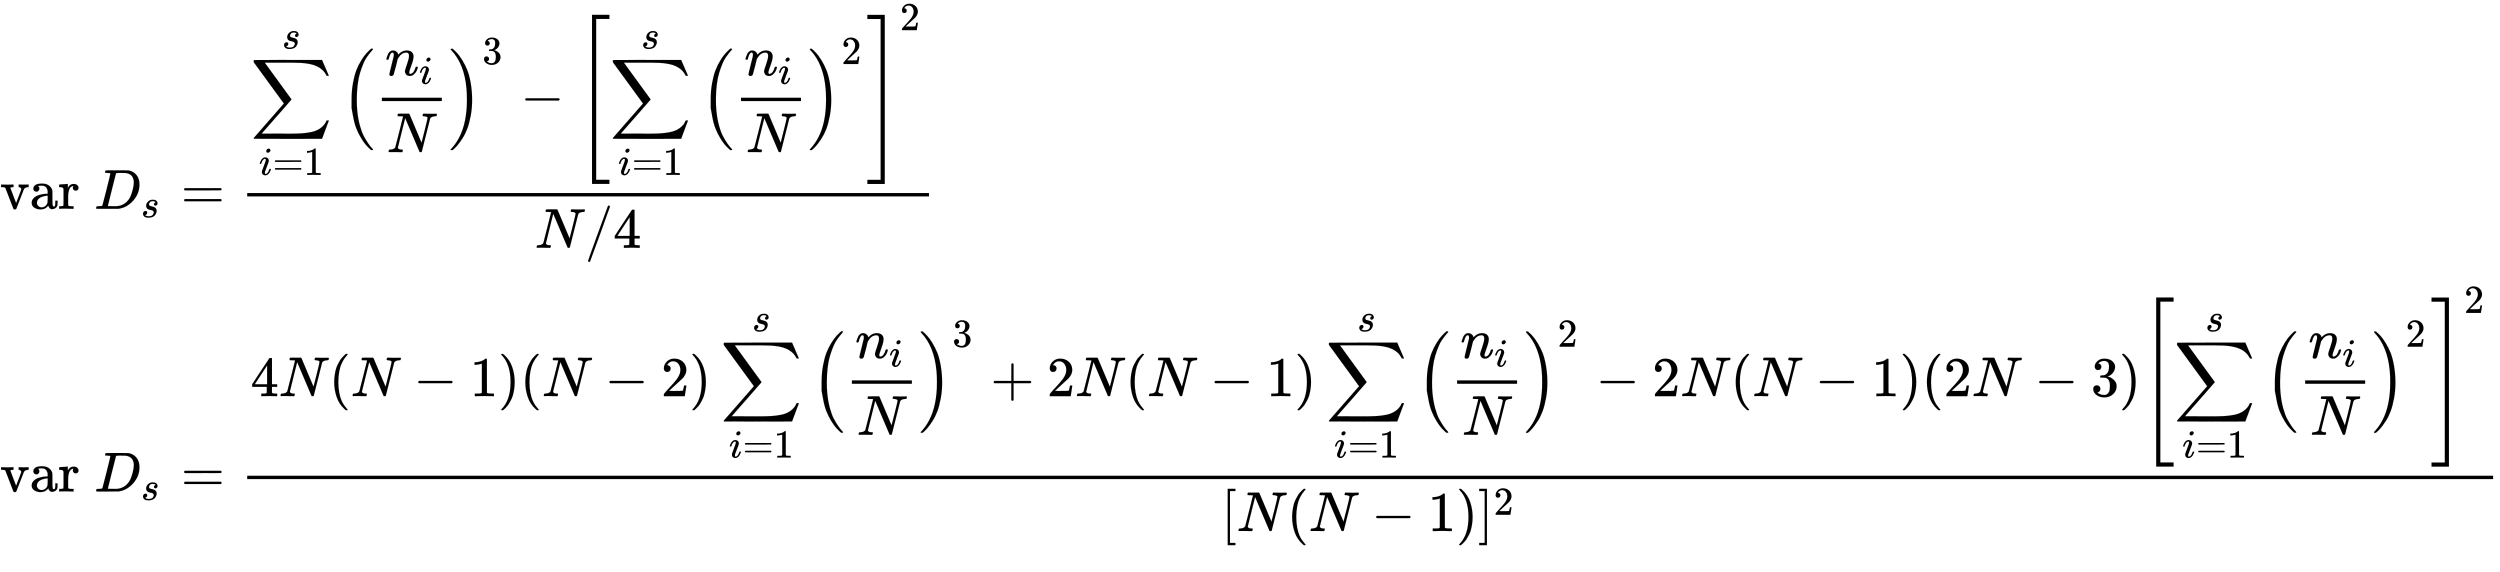 <svg xmlns="http://www.w3.org/2000/svg" role="img" aria-hidden="true" style="vertical-align: -14.95ex;font-size: 10pt;font-family: 'Microsoft Sans Serif';color: Black;" viewBox="0 -3704 44343 10144.2" focusable="false" width="102.991ex" height="23.561ex" xmlns:xlink="http://www.w3.org/1999/xlink"><defs id="MathJax_SVG_glyphs"><path id="MJMAIN-76" stroke-width="1" d="M 338 431 Q 344 429 422 429 Q 479 429 503 431 H 508 V 385 H 497 Q 439 381 423 345 Q 421 341 356 172 T 288 -2 Q 283 -11 263 -11 Q 244 -11 239 -2 Q 99 359 98 364 Q 93 378 82 381 T 43 385 H 19 V 431 H 25 L 33 430 Q 41 430 53 430 T 79 430 T 104 429 T 122 428 Q 217 428 232 431 H 240 V 385 H 226 Q 187 384 184 370 Q 184 366 235 234 L 286 102 L 377 341 V 349 Q 377 363 367 372 T 349 383 T 335 385 H 331 V 431 H 338 Z" /><path id="MJMAIN-61" stroke-width="1" d="M 137 305 T 115 305 T 78 320 T 63 359 Q 63 394 97 421 T 218 448 Q 291 448 336 416 T 396 340 Q 401 326 401 309 T 402 194 V 124 Q 402 76 407 58 T 428 40 Q 443 40 448 56 T 453 109 V 145 H 493 V 106 Q 492 66 490 59 Q 481 29 455 12 T 400 -6 T 353 12 T 329 54 V 58 L 327 55 Q 325 52 322 49 T 314 40 T 302 29 T 287 17 T 269 6 T 247 -2 T 221 -8 T 190 -11 Q 130 -11 82 20 T 34 107 Q 34 128 41 147 T 68 188 T 116 225 T 194 253 T 304 268 H 318 V 290 Q 318 324 312 340 Q 290 411 215 411 Q 197 411 181 410 T 156 406 T 148 403 Q 170 388 170 359 Q 170 334 154 320 Z M 126 106 Q 126 75 150 51 T 209 26 Q 247 26 276 49 T 315 109 Q 317 116 318 175 Q 318 233 317 233 Q 309 233 296 232 T 251 223 T 193 203 T 147 166 T 126 106 Z" /><path id="MJMAIN-72" stroke-width="1" d="M 36 46 H 50 Q 89 46 97 60 V 68 Q 97 77 97 91 T 98 122 T 98 161 T 98 203 Q 98 234 98 269 T 98 328 L 97 351 Q 94 370 83 376 T 38 385 H 20 V 408 Q 20 431 22 431 L 32 432 Q 42 433 60 434 T 96 436 Q 112 437 131 438 T 160 441 T 171 442 H 174 V 373 Q 213 441 271 441 H 277 Q 322 441 343 419 T 364 373 Q 364 352 351 337 T 313 322 Q 288 322 276 338 T 263 372 Q 263 381 265 388 T 270 400 T 273 405 Q 271 407 250 401 Q 234 393 226 386 Q 179 341 179 207 V 154 Q 179 141 179 127 T 179 101 T 180 81 T 180 66 V 61 Q 181 59 183 57 T 188 54 T 193 51 T 200 49 T 207 48 T 216 47 T 225 47 T 235 46 T 245 46 H 276 V 0 H 267 Q 249 3 140 3 Q 37 3 28 0 H 20 V 46 H 36 Z" /><path id="MJMATHI-44" stroke-width="1" d="M 287 628 Q 287 635 230 637 Q 207 637 200 638 T 193 647 Q 193 655 197 667 T 204 682 Q 206 683 403 683 Q 570 682 590 682 T 630 676 Q 702 659 752 597 T 803 431 Q 803 275 696 151 T 444 3 L 430 1 L 236 0 H 125 H 72 Q 48 0 41 2 T 33 11 Q 33 13 36 25 Q 40 41 44 43 T 67 46 Q 94 46 127 49 Q 141 52 146 61 Q 149 65 218 339 T 287 628 Z M 703 469 Q 703 507 692 537 T 666 584 T 629 613 T 590 629 T 555 636 Q 553 636 541 636 T 512 636 T 479 637 H 436 Q 392 637 386 627 Q 384 623 313 339 T 242 52 Q 242 48 253 48 T 330 47 Q 335 47 349 47 T 373 46 Q 499 46 581 128 Q 617 164 640 212 T 683 339 T 703 469 Z" /><path id="MJMATHI-73" stroke-width="1" d="M 131 289 Q 131 321 147 354 T 203 415 T 300 442 Q 362 442 390 415 T 419 355 Q 419 323 402 308 T 364 292 Q 351 292 340 300 T 328 326 Q 328 342 337 354 T 354 372 T 367 378 Q 368 378 368 379 Q 368 382 361 388 T 336 399 T 297 405 Q 249 405 227 379 T 204 326 Q 204 301 223 291 T 278 274 T 330 259 Q 396 230 396 163 Q 396 135 385 107 T 352 51 T 289 7 T 195 -10 Q 118 -10 86 19 T 53 87 Q 53 126 74 143 T 118 160 Q 133 160 146 151 T 160 120 Q 160 94 142 76 T 111 58 Q 109 57 108 57 T 107 55 Q 108 52 115 47 T 146 34 T 201 27 Q 237 27 263 38 T 301 66 T 318 97 T 323 122 Q 323 150 302 164 T 254 181 T 195 196 T 148 231 Q 131 256 131 289 Z" /><path id="MJMAIN-3D" stroke-width="1" d="M 56 347 Q 56 360 70 367 H 707 Q 722 359 722 347 Q 722 336 708 328 L 390 327 H 72 Q 56 332 56 347 Z M 56 153 Q 56 168 72 173 H 708 Q 722 163 722 153 Q 722 140 707 133 H 70 Q 56 140 56 153 Z" /><path id="MJSZ2-2211" stroke-width="1" d="M 60 948 Q 63 950 665 950 H 1267 L 1325 815 Q 1384 677 1388 669 H 1348 L 1341 683 Q 1320 724 1285 761 Q 1235 809 1174 838 T 1033 881 T 882 898 T 699 902 H 574 H 543 H 251 L 259 891 Q 722 258 724 252 Q 725 250 724 246 Q 721 243 460 -56 L 196 -356 Q 196 -357 407 -357 Q 459 -357 548 -357 T 676 -358 Q 812 -358 896 -353 T 1063 -332 T 1204 -283 T 1307 -196 Q 1328 -170 1348 -124 H 1388 Q 1388 -125 1381 -145 T 1356 -210 T 1325 -294 L 1267 -449 L 666 -450 Q 64 -450 61 -448 Q 55 -446 55 -439 Q 55 -437 57 -433 L 590 177 Q 590 178 557 222 T 452 366 T 322 544 L 56 909 L 55 924 Q 55 945 60 948 Z" /><path id="MJMATHI-69" stroke-width="1" d="M 184 600 Q 184 624 203 642 T 247 661 Q 265 661 277 649 T 290 619 Q 290 596 270 577 T 226 557 Q 211 557 198 567 T 184 600 Z M 21 287 Q 21 295 30 318 T 54 369 T 98 420 T 158 442 Q 197 442 223 419 T 250 357 Q 250 340 236 301 T 196 196 T 154 83 Q 149 61 149 51 Q 149 26 166 26 Q 175 26 185 29 T 208 43 T 235 78 T 260 137 Q 263 149 265 151 T 282 153 Q 302 153 302 143 Q 302 135 293 112 T 268 61 T 223 11 T 161 -11 Q 129 -11 102 10 T 74 74 Q 74 91 79 106 T 122 220 Q 160 321 166 341 T 173 380 Q 173 404 156 404 H 154 Q 124 404 99 371 T 61 287 Q 60 286 59 284 T 58 281 T 56 279 T 53 278 T 49 278 T 41 278 H 27 Q 21 284 21 287 Z" /><path id="MJMAIN-31" stroke-width="1" d="M 213 578 L 200 573 Q 186 568 160 563 T 102 556 H 83 V 602 H 102 Q 149 604 189 617 T 245 641 T 273 663 Q 275 666 285 666 Q 294 666 302 660 V 361 L 303 61 Q 310 54 315 52 T 339 48 T 401 46 H 427 V 0 H 416 Q 395 3 257 3 Q 121 3 100 0 H 88 V 46 H 114 Q 136 46 152 46 T 177 47 T 193 50 T 201 52 T 207 57 T 213 61 V 578 Z" /><path id="MJMAIN-28" stroke-width="1" d="M 94 250 Q 94 319 104 381 T 127 488 T 164 576 T 202 643 T 244 695 T 277 729 T 302 750 H 315 H 319 Q 333 750 333 741 Q 333 738 316 720 T 275 667 T 226 581 T 184 443 T 167 250 T 184 58 T 225 -81 T 274 -167 T 316 -220 T 333 -241 Q 333 -250 318 -250 H 315 H 302 L 274 -226 Q 180 -141 137 -14 T 94 250 Z" /><path id="MJMATHI-6E" stroke-width="1" d="M 21 287 Q 22 293 24 303 T 36 341 T 56 388 T 89 425 T 135 442 Q 171 442 195 424 T 225 390 T 231 369 Q 231 367 232 367 L 243 378 Q 304 442 382 442 Q 436 442 469 415 T 503 336 T 465 179 T 427 52 Q 427 26 444 26 Q 450 26 453 27 Q 482 32 505 65 T 540 145 Q 542 153 560 153 Q 580 153 580 145 Q 580 144 576 130 Q 568 101 554 73 T 508 17 T 439 -10 Q 392 -10 371 17 T 350 73 Q 350 92 386 193 T 423 345 Q 423 404 379 404 H 374 Q 288 404 229 303 L 222 291 L 189 157 Q 156 26 151 16 Q 138 -11 108 -11 Q 95 -11 87 -5 T 76 7 T 74 17 Q 74 30 112 180 T 152 343 Q 153 348 153 366 Q 153 405 129 405 Q 91 405 66 305 Q 60 285 60 284 Q 58 278 41 278 H 27 Q 21 284 21 287 Z" /><path id="MJMATHI-4E" stroke-width="1" d="M 234 637 Q 231 637 226 637 Q 201 637 196 638 T 191 649 Q 191 676 202 682 Q 204 683 299 683 Q 376 683 387 683 T 401 677 Q 612 181 616 168 L 670 381 Q 723 592 723 606 Q 723 633 659 637 Q 635 637 635 648 Q 635 650 637 660 Q 641 676 643 679 T 653 683 Q 656 683 684 682 T 767 680 Q 817 680 843 681 T 873 682 Q 888 682 888 672 Q 888 650 880 642 Q 878 637 858 637 Q 787 633 769 597 L 620 7 Q 618 0 599 0 Q 585 0 582 2 Q 579 5 453 305 L 326 604 L 261 344 Q 196 88 196 79 Q 201 46 268 46 H 278 Q 284 41 284 38 T 282 19 Q 278 6 272 0 H 259 Q 228 2 151 2 Q 123 2 100 2 T 63 2 T 46 1 Q 31 1 31 10 Q 31 14 34 26 T 39 40 Q 41 46 62 46 Q 130 49 150 85 Q 154 91 221 362 L 289 634 Q 287 635 234 637 Z" /><path id="MJMAIN-29" stroke-width="1" d="M 60 749 L 64 750 Q 69 750 74 750 H 86 L 114 726 Q 208 641 251 514 T 294 250 Q 294 182 284 119 T 261 12 T 224 -76 T 186 -143 T 145 -194 T 113 -227 T 90 -246 Q 87 -249 86 -250 H 74 Q 66 -250 63 -250 T 58 -247 T 55 -238 Q 56 -237 66 -225 Q 221 -64 221 250 T 66 725 Q 56 737 55 738 Q 55 746 60 749 Z" /><path id="MJSZ2-28" stroke-width="1" d="M 180 96 T 180 250 T 205 541 T 266 770 T 353 944 T 444 1069 T 527 1150 H 555 Q 561 1144 561 1141 Q 561 1137 545 1120 T 504 1072 T 447 995 T 386 878 T 330 721 T 288 513 T 272 251 Q 272 133 280 56 Q 293 -87 326 -209 T 399 -405 T 475 -531 T 536 -609 T 561 -640 Q 561 -643 555 -649 H 527 Q 483 -612 443 -568 T 353 -443 T 266 -270 T 205 -41 Z" /><path id="MJSZ2-29" stroke-width="1" d="M 35 1138 Q 35 1150 51 1150 H 56 H 69 Q 113 1113 153 1069 T 243 944 T 330 771 T 391 541 T 416 250 T 391 -40 T 330 -270 T 243 -443 T 152 -568 T 69 -649 H 56 Q 43 -649 39 -647 T 35 -637 Q 65 -607 110 -548 Q 283 -316 316 56 Q 324 133 324 251 Q 324 368 316 445 Q 278 877 48 1123 Q 36 1137 35 1138 Z" /><path id="MJMAIN-33" stroke-width="1" d="M 127 463 Q 100 463 85 480 T 69 524 Q 69 579 117 622 T 233 665 Q 268 665 277 664 Q 351 652 390 611 T 430 522 Q 430 470 396 421 T 302 350 L 299 348 Q 299 347 308 345 T 337 336 T 375 315 Q 457 262 457 175 Q 457 96 395 37 T 238 -22 Q 158 -22 100 21 T 42 130 Q 42 158 60 175 T 105 193 Q 133 193 151 175 T 169 130 Q 169 119 166 110 T 159 94 T 148 82 T 136 74 T 126 70 T 118 67 L 114 66 Q 165 21 238 21 Q 293 21 321 74 Q 338 107 338 175 V 195 Q 338 290 274 322 Q 259 328 213 329 L 171 330 L 168 332 Q 166 335 166 348 Q 166 366 174 366 Q 202 366 232 371 Q 266 376 294 413 T 322 525 V 533 Q 322 590 287 612 Q 265 626 240 626 Q 208 626 181 615 T 143 592 T 132 580 H 135 Q 138 579 143 578 T 153 573 T 165 566 T 175 555 T 183 540 T 186 520 Q 186 498 172 481 T 127 463 Z" /><path id="MJMAIN-2212" stroke-width="1" d="M 84 237 T 84 250 T 98 270 H 679 Q 694 262 694 250 T 679 230 H 98 Q 84 237 84 250 Z" /><path id="MJMAIN-5B" stroke-width="1" d="M 118 -250 V 750 H 255 V 710 H 158 V -210 H 255 V -250 H 118 Z" /><path id="MJMAIN-32" stroke-width="1" d="M 109 429 Q 82 429 66 447 T 50 491 Q 50 562 103 614 T 235 666 Q 326 666 387 610 T 449 465 Q 449 422 429 383 T 381 315 T 301 241 Q 265 210 201 149 L 142 93 L 218 92 Q 375 92 385 97 Q 392 99 409 186 V 189 H 449 V 186 Q 448 183 436 95 T 421 3 V 0 H 50 V 19 V 31 Q 50 38 56 46 T 86 81 Q 115 113 136 137 Q 145 147 170 174 T 204 211 T 233 244 T 261 278 T 284 308 T 305 340 T 320 369 T 333 401 T 340 431 T 343 464 Q 343 527 309 573 T 212 619 Q 179 619 154 602 T 119 569 T 109 550 Q 109 549 114 549 Q 132 549 151 535 T 170 489 Q 170 464 154 447 T 109 429 Z" /><path id="MJMAIN-5D" stroke-width="1" d="M 22 710 V 750 H 159 V -250 H 22 V -210 H 119 V 710 H 22 Z" /><path id="MJSZ4-5B" stroke-width="1" d="M 269 -1249 V 1750 H 577 V 1677 H 342 V -1176 H 577 V -1249 H 269 Z" /><path id="MJSZ4-5D" stroke-width="1" d="M 5 1677 V 1750 H 313 V -1249 H 5 V -1176 H 240 V 1677 H 5 Z" /><path id="MJMAIN-2F" stroke-width="1" d="M 423 750 Q 432 750 438 744 T 444 730 Q 444 725 271 248 T 92 -240 Q 85 -250 75 -250 Q 68 -250 62 -245 T 56 -231 Q 56 -221 230 257 T 407 740 Q 411 750 423 750 Z" /><path id="MJMAIN-34" stroke-width="1" d="M 462 0 Q 444 3 333 3 Q 217 3 199 0 H 190 V 46 H 221 Q 241 46 248 46 T 265 48 T 279 53 T 286 61 Q 287 63 287 115 V 165 H 28 V 211 L 179 442 Q 332 674 334 675 Q 336 677 355 677 H 373 L 379 671 V 211 H 471 V 165 H 379 V 114 Q 379 73 379 66 T 385 54 Q 393 47 442 46 H 471 V 0 H 462 Z M 293 211 V 545 L 74 212 L 183 211 H 293 Z" /><path id="MJMAIN-2B" stroke-width="1" d="M 56 237 T 56 250 T 70 270 H 369 V 420 L 370 570 Q 380 583 389 583 Q 402 583 409 568 V 270 H 707 Q 722 262 722 250 T 707 230 H 409 V -68 Q 401 -82 391 -82 H 389 H 387 Q 375 -82 369 -68 V 230 H 70 Q 56 237 56 250 Z" /></defs><g fill="currentColor" stroke="currentColor" stroke-width="0" transform="matrix(1 0 0 -1 0 0)"><use xmlns:NS2="http://www.w3.org/1999/xlink" NS2:href="#MJMAIN-76" /><use x="528" y="0" xmlns:NS3="http://www.w3.org/1999/xlink" NS3:href="#MJMAIN-61" /><use x="1029" y="0" xmlns:NS4="http://www.w3.org/1999/xlink" NS4:href="#MJMAIN-72" /><g transform="translate(1671)"><use x="0" y="0" xmlns:NS5="http://www.w3.org/1999/xlink" NS5:href="#MJMATHI-44" /><use transform="scale(0.707)" x="1171" y="-213" xmlns:NS6="http://www.w3.org/1999/xlink" NS6:href="#MJMATHI-73" /></g><use x="3209" y="0" xmlns:NS7="http://www.w3.org/1999/xlink" NS7:href="#MJMAIN-3D" /><g transform="translate(3988)"><g transform="translate(397)"><rect stroke="none" x="0" y="220" width="12093" height="60" /><g transform="translate(60 1691)"><use x="0" y="0" xmlns:NS8="http://www.w3.org/1999/xlink" NS8:href="#MJSZ2-2211" /><g transform="translate(147 -1090)"><use transform="scale(0.707)" x="0" y="0" xmlns:NS9="http://www.w3.org/1999/xlink" NS9:href="#MJMATHI-69" /><use transform="scale(0.707)" x="345" y="0" xmlns:NS10="http://www.w3.org/1999/xlink" NS10:href="#MJMAIN-3D" /><use transform="scale(0.707)" x="1124" y="0" xmlns:NS11="http://www.w3.org/1999/xlink" NS11:href="#MJMAIN-31" /></g><use transform="scale(0.707)" x="786" y="1627" xmlns:NS12="http://www.w3.org/1999/xlink" NS12:href="#MJMATHI-73" /><g transform="translate(1611)"><use xmlns:NS13="http://www.w3.org/1999/xlink" NS13:href="#MJSZ2-28" /><g transform="translate(597)"><g transform="translate(120)"><rect stroke="none" x="0" y="220" width="1064" height="60" /><g transform="translate(59 676)"><use x="0" y="0" xmlns:NS14="http://www.w3.org/1999/xlink" NS14:href="#MJMATHI-6E" /><use transform="scale(0.707)" x="849" y="-213" xmlns:NS15="http://www.w3.org/1999/xlink" NS15:href="#MJMATHI-69" /></g><use x="88" y="-686" xmlns:NS16="http://www.w3.org/1999/xlink" NS16:href="#MJMATHI-4E" /></g></g><use x="1902" y="-1" xmlns:NS17="http://www.w3.org/1999/xlink" NS17:href="#MJSZ2-29" /><use transform="scale(0.707)" x="3535" y="1240" xmlns:NS18="http://www.w3.org/1999/xlink" NS18:href="#MJMAIN-33" /></g><use x="4787" y="0" xmlns:NS19="http://www.w3.org/1999/xlink" NS19:href="#MJMAIN-2212" /><g transform="translate(5787)"><use xmlns:NS20="http://www.w3.org/1999/xlink" NS20:href="#MJSZ4-5B" /><g transform="translate(583)"><use x="0" y="0" xmlns:NS21="http://www.w3.org/1999/xlink" NS21:href="#MJSZ2-2211" /><g transform="translate(147 -1090)"><use transform="scale(0.707)" x="0" y="0" xmlns:NS22="http://www.w3.org/1999/xlink" NS22:href="#MJMATHI-69" /><use transform="scale(0.707)" x="345" y="0" xmlns:NS23="http://www.w3.org/1999/xlink" NS23:href="#MJMAIN-3D" /><use transform="scale(0.707)" x="1124" y="0" xmlns:NS24="http://www.w3.org/1999/xlink" NS24:href="#MJMAIN-31" /></g><use transform="scale(0.707)" x="786" y="1627" xmlns:NS25="http://www.w3.org/1999/xlink" NS25:href="#MJMATHI-73" /></g><g transform="translate(2194)"><use xmlns:NS26="http://www.w3.org/1999/xlink" NS26:href="#MJSZ2-28" /><g transform="translate(597)"><g transform="translate(120)"><rect stroke="none" x="0" y="220" width="1064" height="60" /><g transform="translate(59 676)"><use x="0" y="0" xmlns:NS27="http://www.w3.org/1999/xlink" NS27:href="#MJMATHI-6E" /><use transform="scale(0.707)" x="849" y="-213" xmlns:NS28="http://www.w3.org/1999/xlink" NS28:href="#MJMATHI-69" /></g><use x="88" y="-686" xmlns:NS29="http://www.w3.org/1999/xlink" NS29:href="#MJMATHI-4E" /></g></g><use x="1902" y="-1" xmlns:NS30="http://www.w3.org/1999/xlink" NS30:href="#MJSZ2-29" /><use transform="scale(0.707)" x="3535" y="1240" xmlns:NS31="http://www.w3.org/1999/xlink" NS31:href="#MJMAIN-32" /></g><use x="5148" y="-1" xmlns:NS32="http://www.w3.org/1999/xlink" NS32:href="#MJSZ4-5D" /><use transform="scale(0.707)" x="8106" y="2089" xmlns:NS33="http://www.w3.org/1999/xlink" NS33:href="#MJMAIN-32" /></g></g><g transform="translate(5102 -692)"><use x="0" y="0" xmlns:NS34="http://www.w3.org/1999/xlink" NS34:href="#MJMATHI-4E" /><use x="888" y="0" xmlns:NS35="http://www.w3.org/1999/xlink" NS35:href="#MJMAIN-2F" /><use x="1389" y="0" xmlns:NS36="http://www.w3.org/1999/xlink" NS36:href="#MJMAIN-34" /></g></g></g><g transform="translate(0 -5014)"><use xmlns:NS37="http://www.w3.org/1999/xlink" NS37:href="#MJMAIN-76" /><use x="528" y="0" xmlns:NS38="http://www.w3.org/1999/xlink" NS38:href="#MJMAIN-61" /><use x="1029" y="0" xmlns:NS39="http://www.w3.org/1999/xlink" NS39:href="#MJMAIN-72" /><g transform="translate(1671)"><use x="0" y="0" xmlns:NS40="http://www.w3.org/1999/xlink" NS40:href="#MJMATHI-44" /><use transform="scale(0.707)" x="1171" y="-213" xmlns:NS41="http://www.w3.org/1999/xlink" NS41:href="#MJMATHI-73" /></g><use x="3209" y="0" xmlns:NS42="http://www.w3.org/1999/xlink" NS42:href="#MJMAIN-3D" /><g transform="translate(3988)"><g transform="translate(397)"><rect stroke="none" x="0" y="220" width="39836" height="60" /><g transform="translate(60 1691)"><use x="0" y="0" xmlns:NS43="http://www.w3.org/1999/xlink" NS43:href="#MJMAIN-34" /><use x="500" y="0" xmlns:NS44="http://www.w3.org/1999/xlink" NS44:href="#MJMATHI-4E" /><use x="1389" y="0" xmlns:NS45="http://www.w3.org/1999/xlink" NS45:href="#MJMAIN-28" /><use x="1778" y="0" xmlns:NS46="http://www.w3.org/1999/xlink" NS46:href="#MJMATHI-4E" /><use x="2889" y="0" xmlns:NS47="http://www.w3.org/1999/xlink" NS47:href="#MJMAIN-2212" /><use x="3889" y="0" xmlns:NS48="http://www.w3.org/1999/xlink" NS48:href="#MJMAIN-31" /><use x="4390" y="0" xmlns:NS49="http://www.w3.org/1999/xlink" NS49:href="#MJMAIN-29" /><use x="4779" y="0" xmlns:NS50="http://www.w3.org/1999/xlink" NS50:href="#MJMAIN-28" /><use x="5169" y="0" xmlns:NS51="http://www.w3.org/1999/xlink" NS51:href="#MJMATHI-4E" /><use x="6280" y="0" xmlns:NS52="http://www.w3.org/1999/xlink" NS52:href="#MJMAIN-2212" /><use x="7280" y="0" xmlns:NS53="http://www.w3.org/1999/xlink" NS53:href="#MJMAIN-32" /><use x="7781" y="0" xmlns:NS54="http://www.w3.org/1999/xlink" NS54:href="#MJMAIN-29" /><g transform="translate(8337)"><use x="0" y="0" xmlns:NS55="http://www.w3.org/1999/xlink" NS55:href="#MJSZ2-2211" /><g transform="translate(147 -1090)"><use transform="scale(0.707)" x="0" y="0" xmlns:NS56="http://www.w3.org/1999/xlink" NS56:href="#MJMATHI-69" /><use transform="scale(0.707)" x="345" y="0" xmlns:NS57="http://www.w3.org/1999/xlink" NS57:href="#MJMAIN-3D" /><use transform="scale(0.707)" x="1124" y="0" xmlns:NS58="http://www.w3.org/1999/xlink" NS58:href="#MJMAIN-31" /></g><use transform="scale(0.707)" x="786" y="1627" xmlns:NS59="http://www.w3.org/1999/xlink" NS59:href="#MJMATHI-73" /></g><g transform="translate(9948)"><use xmlns:NS60="http://www.w3.org/1999/xlink" NS60:href="#MJSZ2-28" /><g transform="translate(597)"><g transform="translate(120)"><rect stroke="none" x="0" y="220" width="1064" height="60" /><g transform="translate(59 676)"><use x="0" y="0" xmlns:NS61="http://www.w3.org/1999/xlink" NS61:href="#MJMATHI-6E" /><use transform="scale(0.707)" x="849" y="-213" xmlns:NS62="http://www.w3.org/1999/xlink" NS62:href="#MJMATHI-69" /></g><use x="88" y="-686" xmlns:NS63="http://www.w3.org/1999/xlink" NS63:href="#MJMATHI-4E" /></g></g><use x="1902" y="-1" xmlns:NS64="http://www.w3.org/1999/xlink" NS64:href="#MJSZ2-29" /><use transform="scale(0.707)" x="3535" y="1240" xmlns:NS65="http://www.w3.org/1999/xlink" NS65:href="#MJMAIN-33" /></g><use x="13124" y="0" xmlns:NS66="http://www.w3.org/1999/xlink" NS66:href="#MJMAIN-2B" /><use x="14125" y="0" xmlns:NS67="http://www.w3.org/1999/xlink" NS67:href="#MJMAIN-32" /><use x="14625" y="0" xmlns:NS68="http://www.w3.org/1999/xlink" NS68:href="#MJMATHI-4E" /><use x="15514" y="0" xmlns:NS69="http://www.w3.org/1999/xlink" NS69:href="#MJMAIN-28" /><use x="15903" y="0" xmlns:NS70="http://www.w3.org/1999/xlink" NS70:href="#MJMATHI-4E" /><use x="17014" y="0" xmlns:NS71="http://www.w3.org/1999/xlink" NS71:href="#MJMAIN-2212" /><use x="18015" y="0" xmlns:NS72="http://www.w3.org/1999/xlink" NS72:href="#MJMAIN-31" /><use x="18515" y="0" xmlns:NS73="http://www.w3.org/1999/xlink" NS73:href="#MJMAIN-29" /><g transform="translate(19071)"><use x="0" y="0" xmlns:NS74="http://www.w3.org/1999/xlink" NS74:href="#MJSZ2-2211" /><g transform="translate(147 -1090)"><use transform="scale(0.707)" x="0" y="0" xmlns:NS75="http://www.w3.org/1999/xlink" NS75:href="#MJMATHI-69" /><use transform="scale(0.707)" x="345" y="0" xmlns:NS76="http://www.w3.org/1999/xlink" NS76:href="#MJMAIN-3D" /><use transform="scale(0.707)" x="1124" y="0" xmlns:NS77="http://www.w3.org/1999/xlink" NS77:href="#MJMAIN-31" /></g><use transform="scale(0.707)" x="786" y="1627" xmlns:NS78="http://www.w3.org/1999/xlink" NS78:href="#MJMATHI-73" /></g><g transform="translate(20683)"><use xmlns:NS79="http://www.w3.org/1999/xlink" NS79:href="#MJSZ2-28" /><g transform="translate(597)"><g transform="translate(120)"><rect stroke="none" x="0" y="220" width="1064" height="60" /><g transform="translate(59 676)"><use x="0" y="0" xmlns:NS80="http://www.w3.org/1999/xlink" NS80:href="#MJMATHI-6E" /><use transform="scale(0.707)" x="849" y="-213" xmlns:NS81="http://www.w3.org/1999/xlink" NS81:href="#MJMATHI-69" /></g><use x="88" y="-686" xmlns:NS82="http://www.w3.org/1999/xlink" NS82:href="#MJMATHI-4E" /></g></g><use x="1902" y="-1" xmlns:NS83="http://www.w3.org/1999/xlink" NS83:href="#MJSZ2-29" /><use transform="scale(0.707)" x="3535" y="1240" xmlns:NS84="http://www.w3.org/1999/xlink" NS84:href="#MJMAIN-32" /></g><use x="23859" y="0" xmlns:NS85="http://www.w3.org/1999/xlink" NS85:href="#MJMAIN-2212" /><use x="24859" y="0" xmlns:NS86="http://www.w3.org/1999/xlink" NS86:href="#MJMAIN-32" /><use x="25360" y="0" xmlns:NS87="http://www.w3.org/1999/xlink" NS87:href="#MJMATHI-4E" /><use x="26248" y="0" xmlns:NS88="http://www.w3.org/1999/xlink" NS88:href="#MJMAIN-28" /><use x="26638" y="0" xmlns:NS89="http://www.w3.org/1999/xlink" NS89:href="#MJMATHI-4E" /><use x="27749" y="0" xmlns:NS90="http://www.w3.org/1999/xlink" NS90:href="#MJMAIN-2212" /><use x="28749" y="0" xmlns:NS91="http://www.w3.org/1999/xlink" NS91:href="#MJMAIN-31" /><use x="29250" y="0" xmlns:NS92="http://www.w3.org/1999/xlink" NS92:href="#MJMAIN-29" /><use x="29639" y="0" xmlns:NS93="http://www.w3.org/1999/xlink" NS93:href="#MJMAIN-28" /><use x="30029" y="0" xmlns:NS94="http://www.w3.org/1999/xlink" NS94:href="#MJMAIN-32" /><use x="30529" y="0" xmlns:NS95="http://www.w3.org/1999/xlink" NS95:href="#MJMATHI-4E" /><use x="31640" y="0" xmlns:NS96="http://www.w3.org/1999/xlink" NS96:href="#MJMAIN-2212" /><use x="32641" y="0" xmlns:NS97="http://www.w3.org/1999/xlink" NS97:href="#MJMAIN-33" /><use x="33141" y="0" xmlns:NS98="http://www.w3.org/1999/xlink" NS98:href="#MJMAIN-29" /><g transform="translate(33531)"><use xmlns:NS99="http://www.w3.org/1999/xlink" NS99:href="#MJSZ4-5B" /><g transform="translate(583)"><use x="0" y="0" xmlns:NS100="http://www.w3.org/1999/xlink" NS100:href="#MJSZ2-2211" /><g transform="translate(147 -1090)"><use transform="scale(0.707)" x="0" y="0" xmlns:NS101="http://www.w3.org/1999/xlink" NS101:href="#MJMATHI-69" /><use transform="scale(0.707)" x="345" y="0" xmlns:NS102="http://www.w3.org/1999/xlink" NS102:href="#MJMAIN-3D" /><use transform="scale(0.707)" x="1124" y="0" xmlns:NS103="http://www.w3.org/1999/xlink" NS103:href="#MJMAIN-31" /></g><use transform="scale(0.707)" x="786" y="1627" xmlns:NS104="http://www.w3.org/1999/xlink" NS104:href="#MJMATHI-73" /></g><g transform="translate(2194)"><use xmlns:NS105="http://www.w3.org/1999/xlink" NS105:href="#MJSZ2-28" /><g transform="translate(597)"><g transform="translate(120)"><rect stroke="none" x="0" y="220" width="1064" height="60" /><g transform="translate(59 676)"><use x="0" y="0" xmlns:NS106="http://www.w3.org/1999/xlink" NS106:href="#MJMATHI-6E" /><use transform="scale(0.707)" x="849" y="-213" xmlns:NS107="http://www.w3.org/1999/xlink" NS107:href="#MJMATHI-69" /></g><use x="88" y="-686" xmlns:NS108="http://www.w3.org/1999/xlink" NS108:href="#MJMATHI-4E" /></g></g><use x="1902" y="-1" xmlns:NS109="http://www.w3.org/1999/xlink" NS109:href="#MJSZ2-29" /><use transform="scale(0.707)" x="3535" y="1240" xmlns:NS110="http://www.w3.org/1999/xlink" NS110:href="#MJMAIN-32" /></g><use x="5148" y="-1" xmlns:NS111="http://www.w3.org/1999/xlink" NS111:href="#MJSZ4-5D" /><use transform="scale(0.707)" x="8106" y="2089" xmlns:NS112="http://www.w3.org/1999/xlink" NS112:href="#MJMAIN-32" /></g></g><g transform="translate(17273 -702)"><use x="0" y="0" xmlns:NS113="http://www.w3.org/1999/xlink" NS113:href="#MJMAIN-5B" /><use x="278" y="0" xmlns:NS114="http://www.w3.org/1999/xlink" NS114:href="#MJMATHI-4E" /><use x="1167" y="0" xmlns:NS115="http://www.w3.org/1999/xlink" NS115:href="#MJMAIN-28" /><use x="1556" y="0" xmlns:NS116="http://www.w3.org/1999/xlink" NS116:href="#MJMATHI-4E" /><use x="2667" y="0" xmlns:NS117="http://www.w3.org/1999/xlink" NS117:href="#MJMAIN-2212" /><use x="3667" y="0" xmlns:NS118="http://www.w3.org/1999/xlink" NS118:href="#MJMAIN-31" /><use x="4168" y="0" xmlns:NS119="http://www.w3.org/1999/xlink" NS119:href="#MJMAIN-29" /><g transform="translate(4557)"><use x="0" y="0" xmlns:NS120="http://www.w3.org/1999/xlink" NS120:href="#MJMAIN-5D" /><use transform="scale(0.707)" x="393" y="408" xmlns:NS121="http://www.w3.org/1999/xlink" NS121:href="#MJMAIN-32" /></g></g></g></g></g></g></svg>
